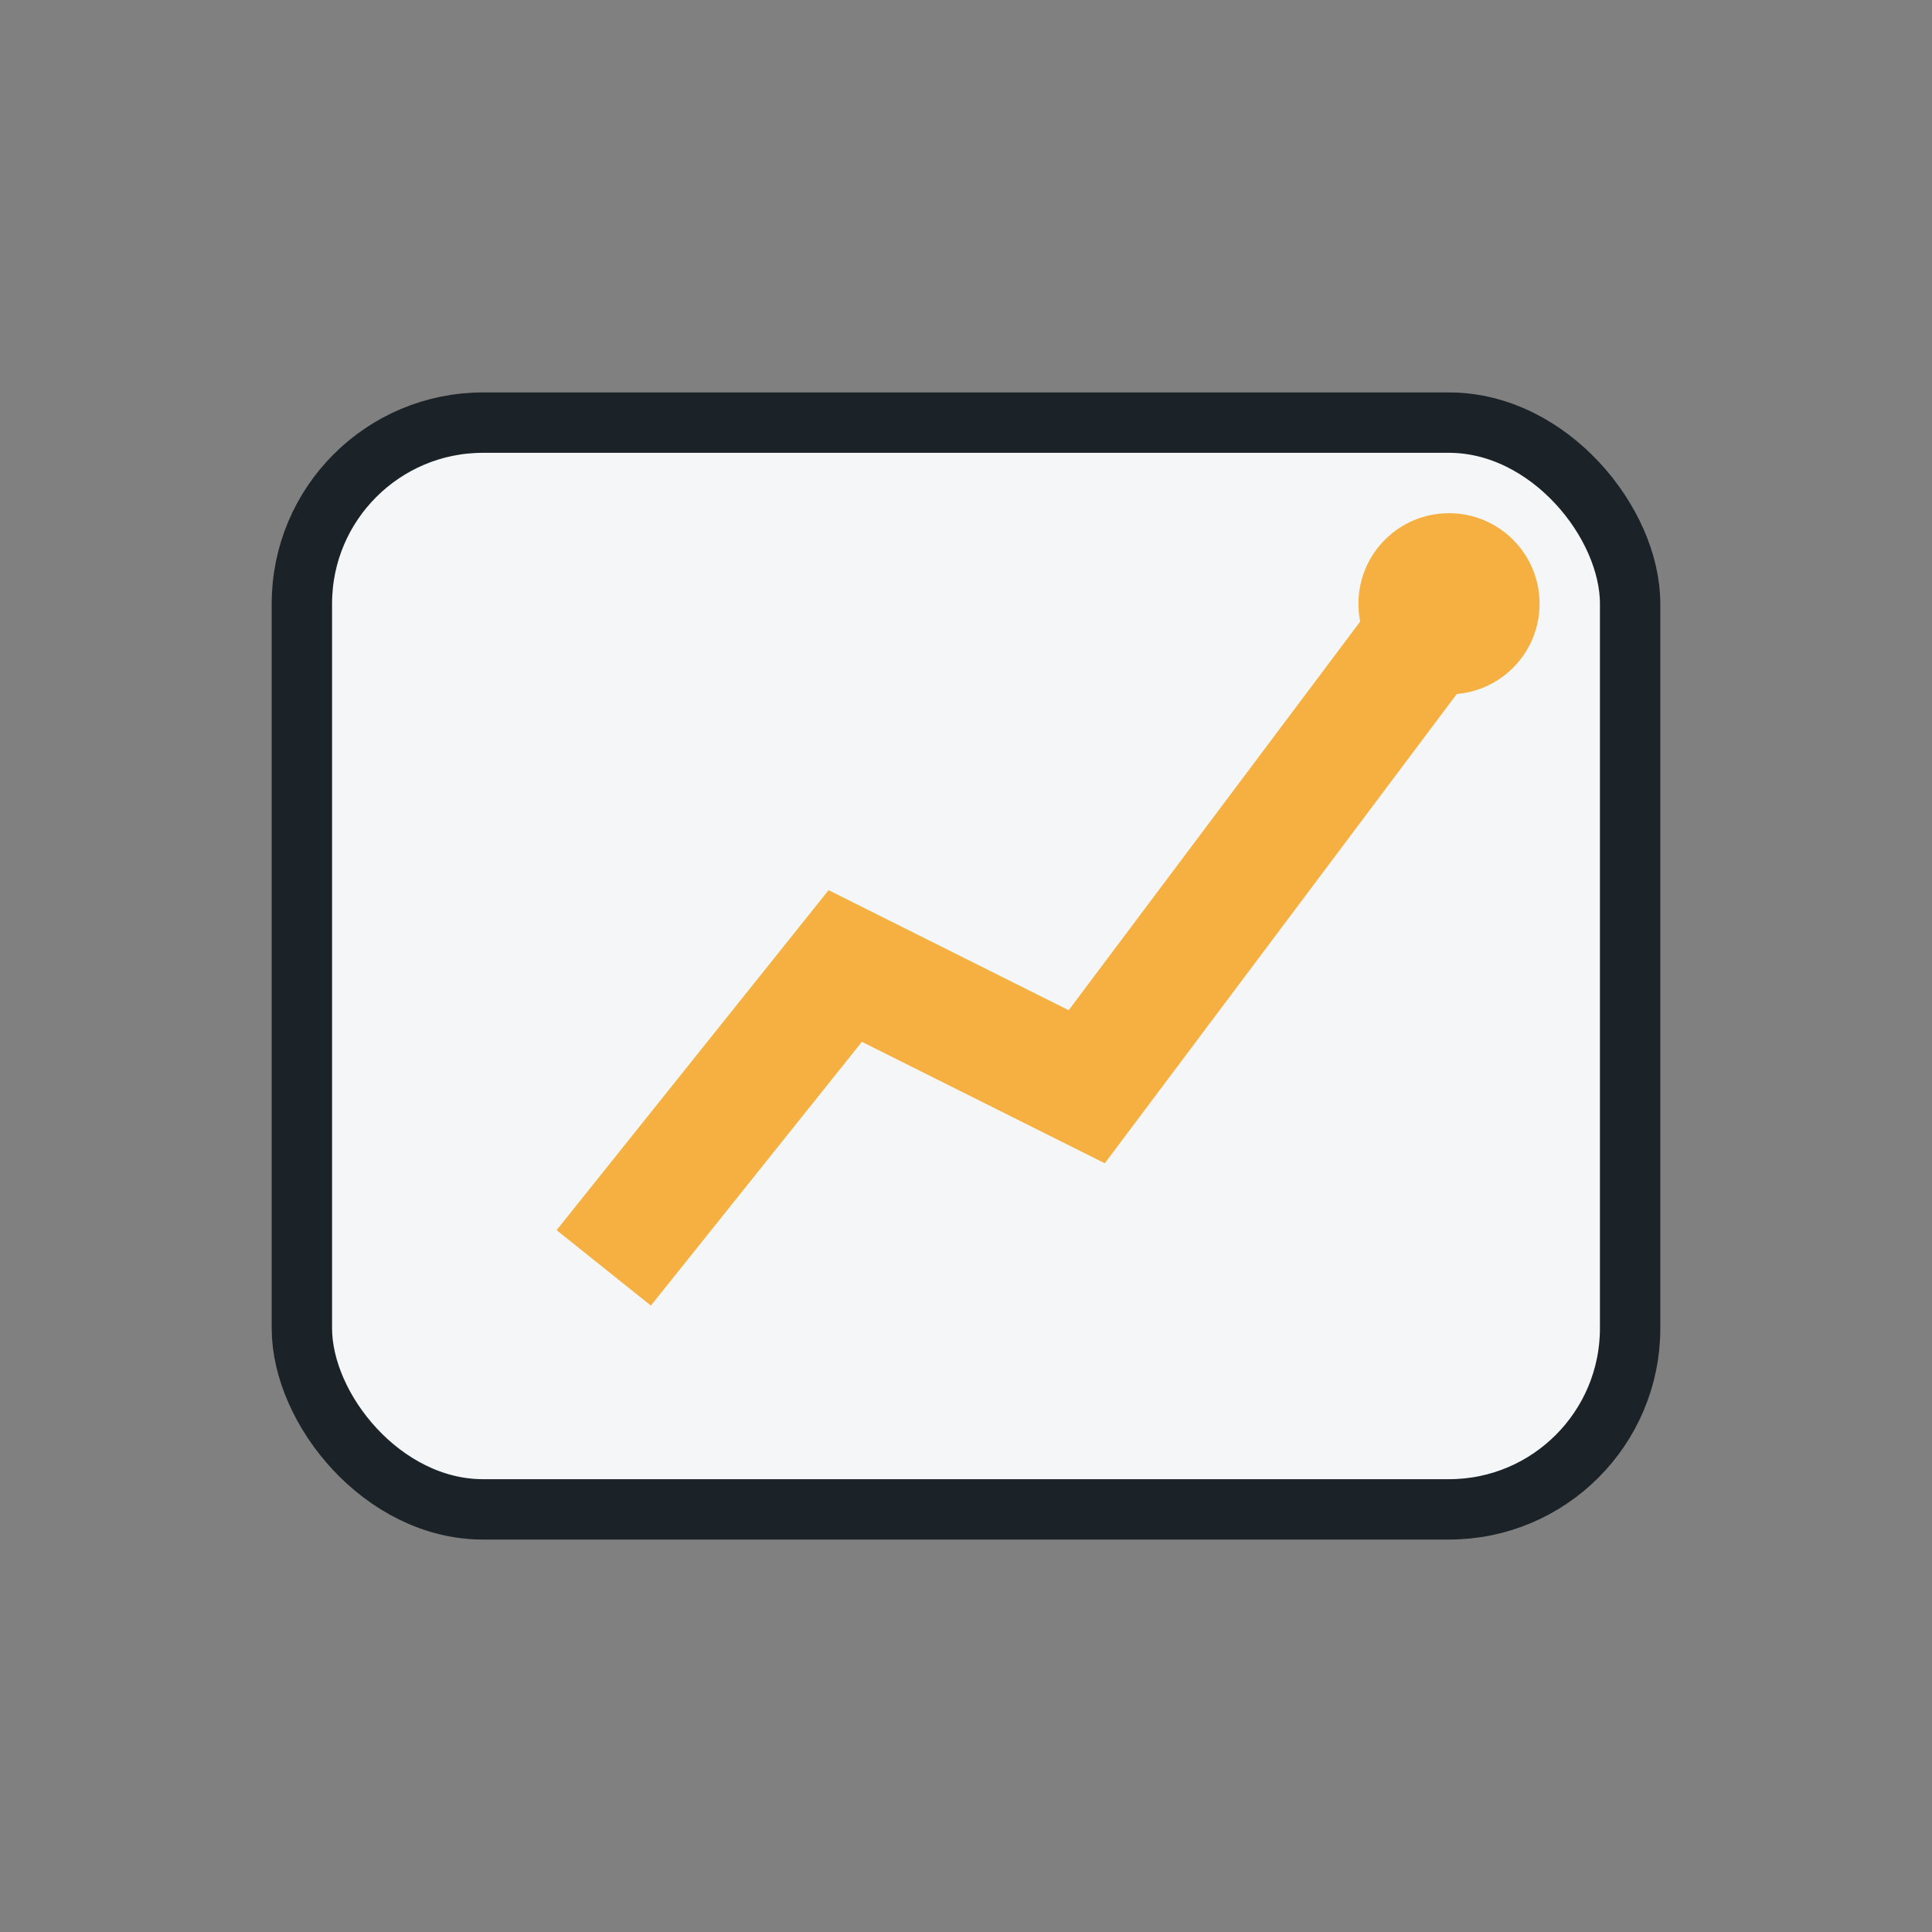 <?xml version="1.0" encoding="UTF-8"?>
<svg xmlns="http://www.w3.org/2000/svg" width="32" height="32" viewBox="0 0 32 32"><rect x="0" y="0" width="32" height="32" fill="#808080" stroke="none"/><rect x="5" y="7" width="22" height="18" rx="3" fill="#F4F6F8" stroke="#1B2328"/><path d="M10 21l4-5 4 2 6-8" stroke="#F5B041" stroke-width="2" fill="none"/><circle cx="24" cy="10" r="1.5" fill="#F5B041"/></svg>